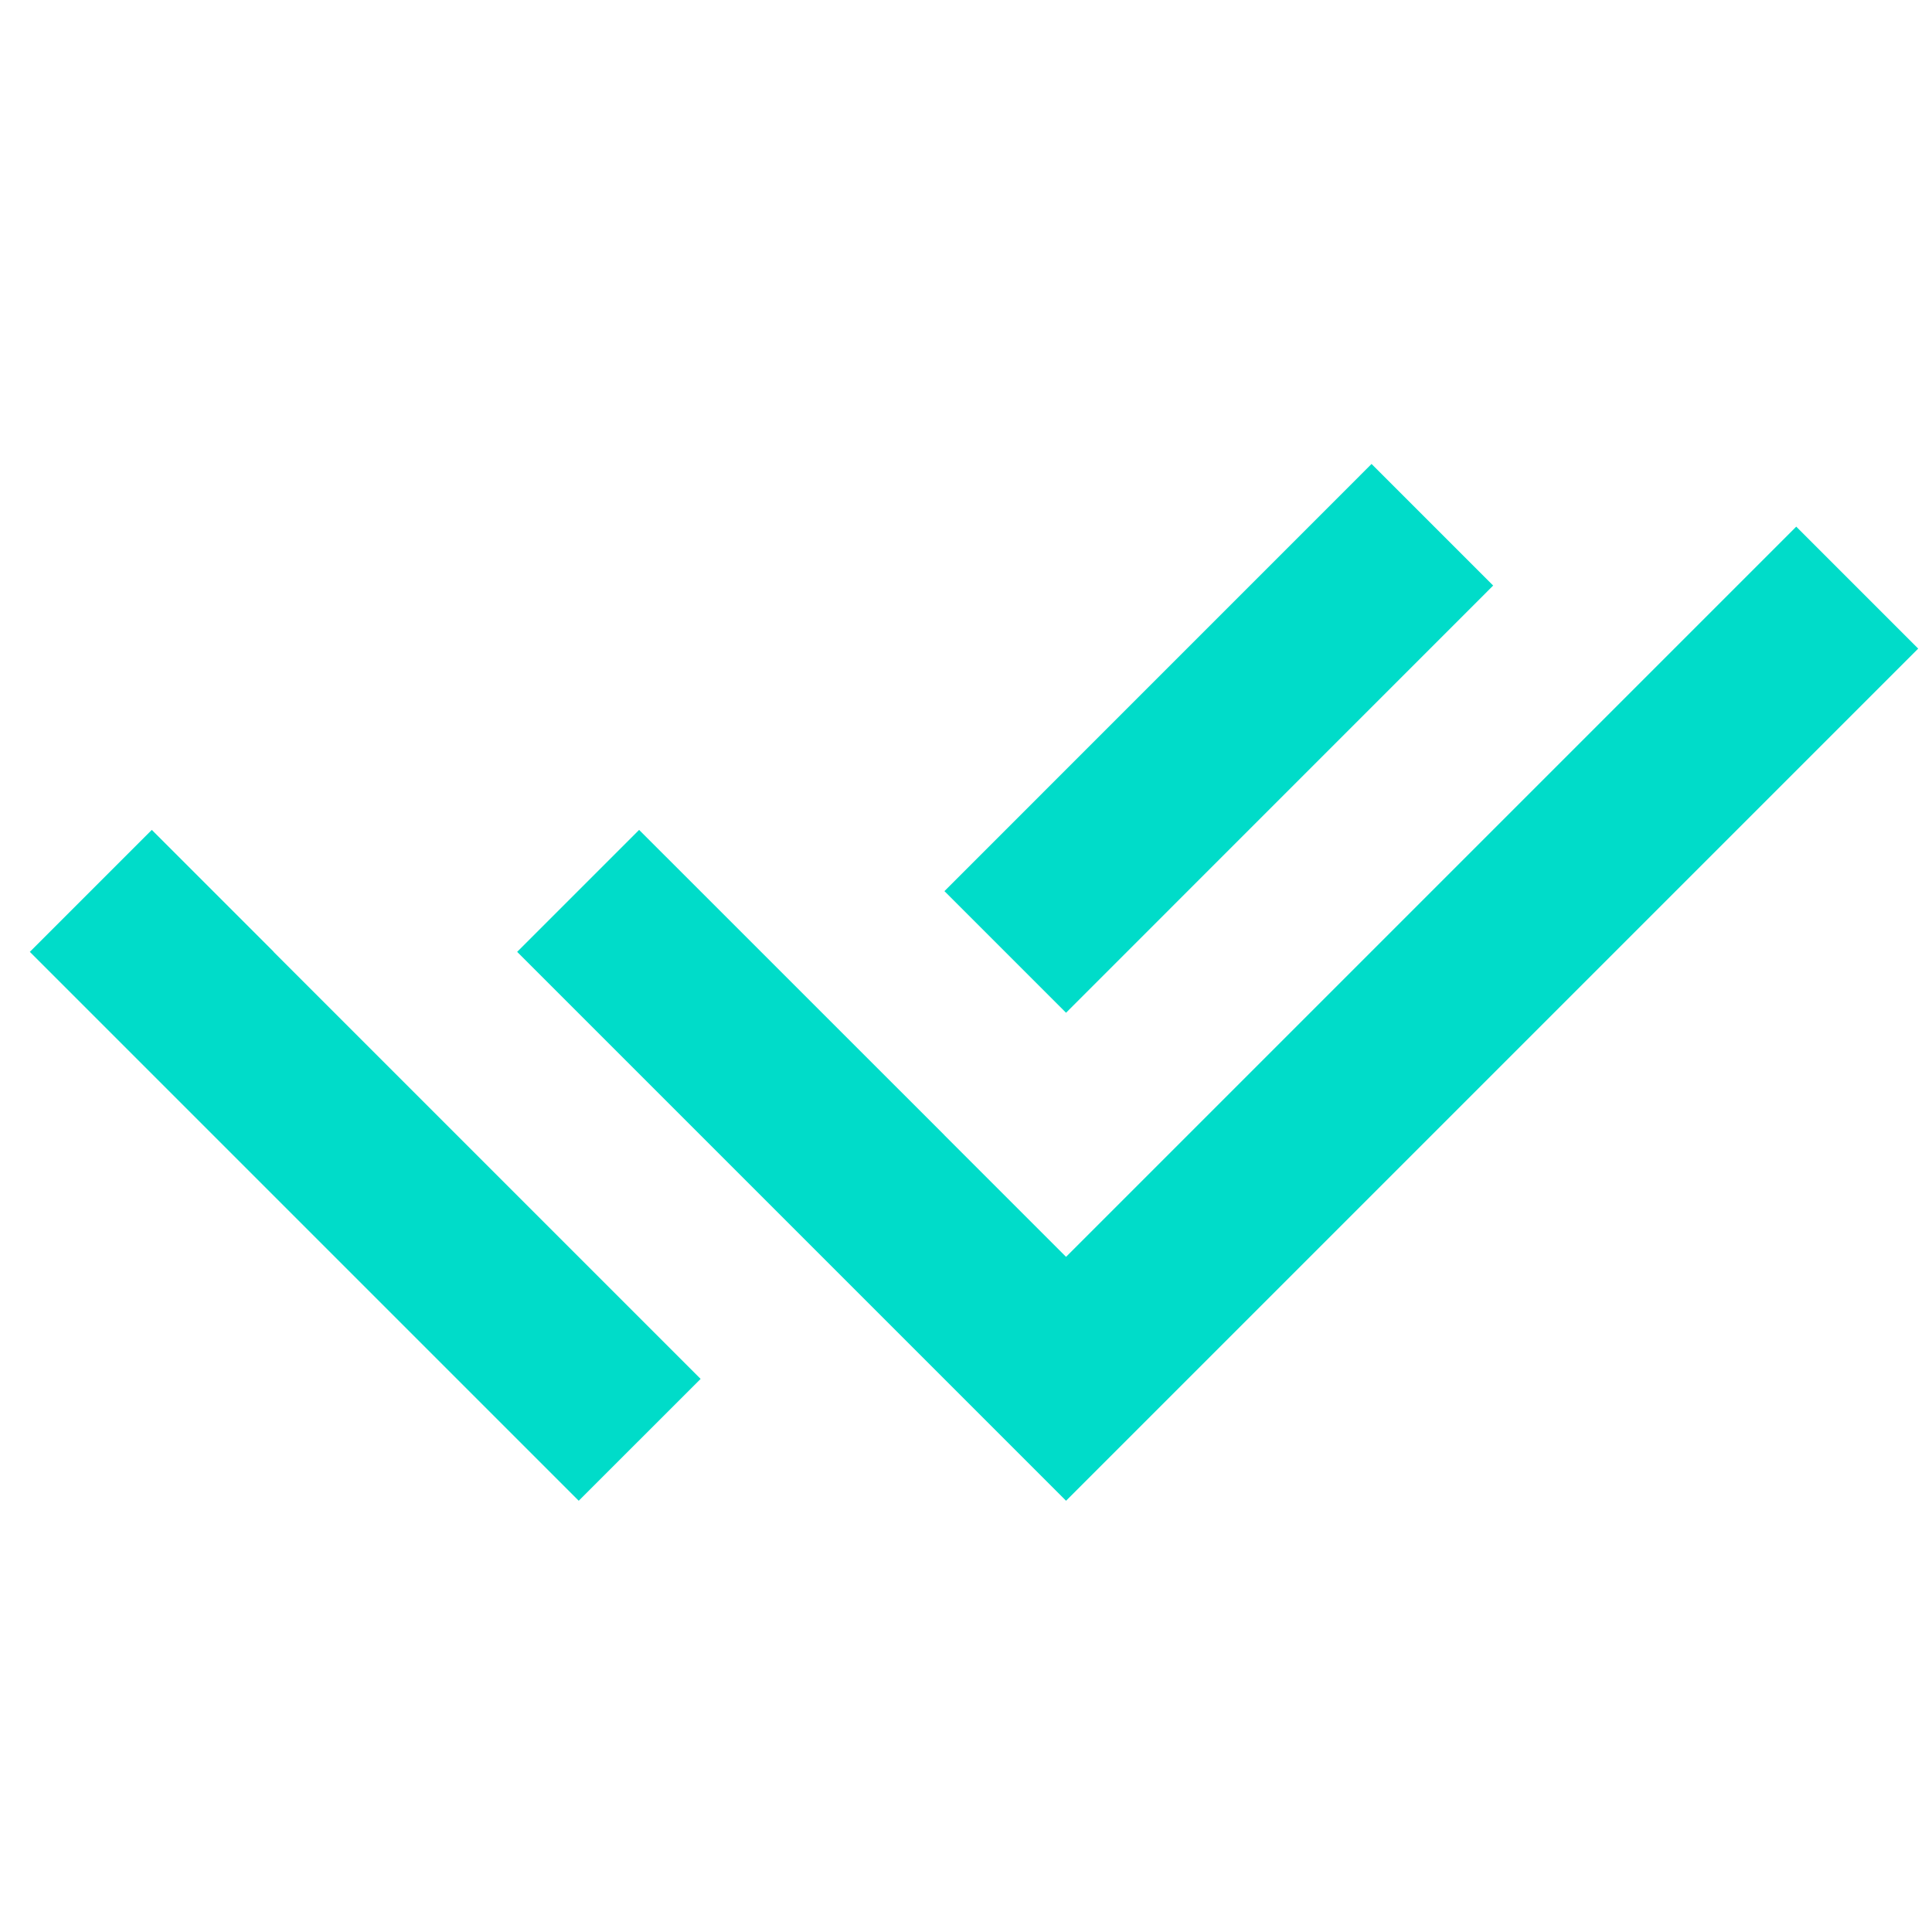 <svg xmlns:xlink="http://www.w3.org/1999/xlink" xmlns="http://www.w3.org/2000/svg" width="50" height="50" viewBox="0 0 56 31" fill="none"><path d="M27.37 20.4L30.9 23.93L52.065 2.765L55.6 6.3L30.9 31L14.99 15.09L18.525 11.555L23.838 16.867L27.37 20.398V20.4ZM27.375 13.33L39.755 0.948L43.28 4.473L30.9 16.855L27.375 13.33ZM20.308 27.468L16.775 31L0.865 15.09L4.4 11.555L7.933 15.088L7.93 15.09L20.308 27.468Z" fill="#00DCC9"></path></svg>